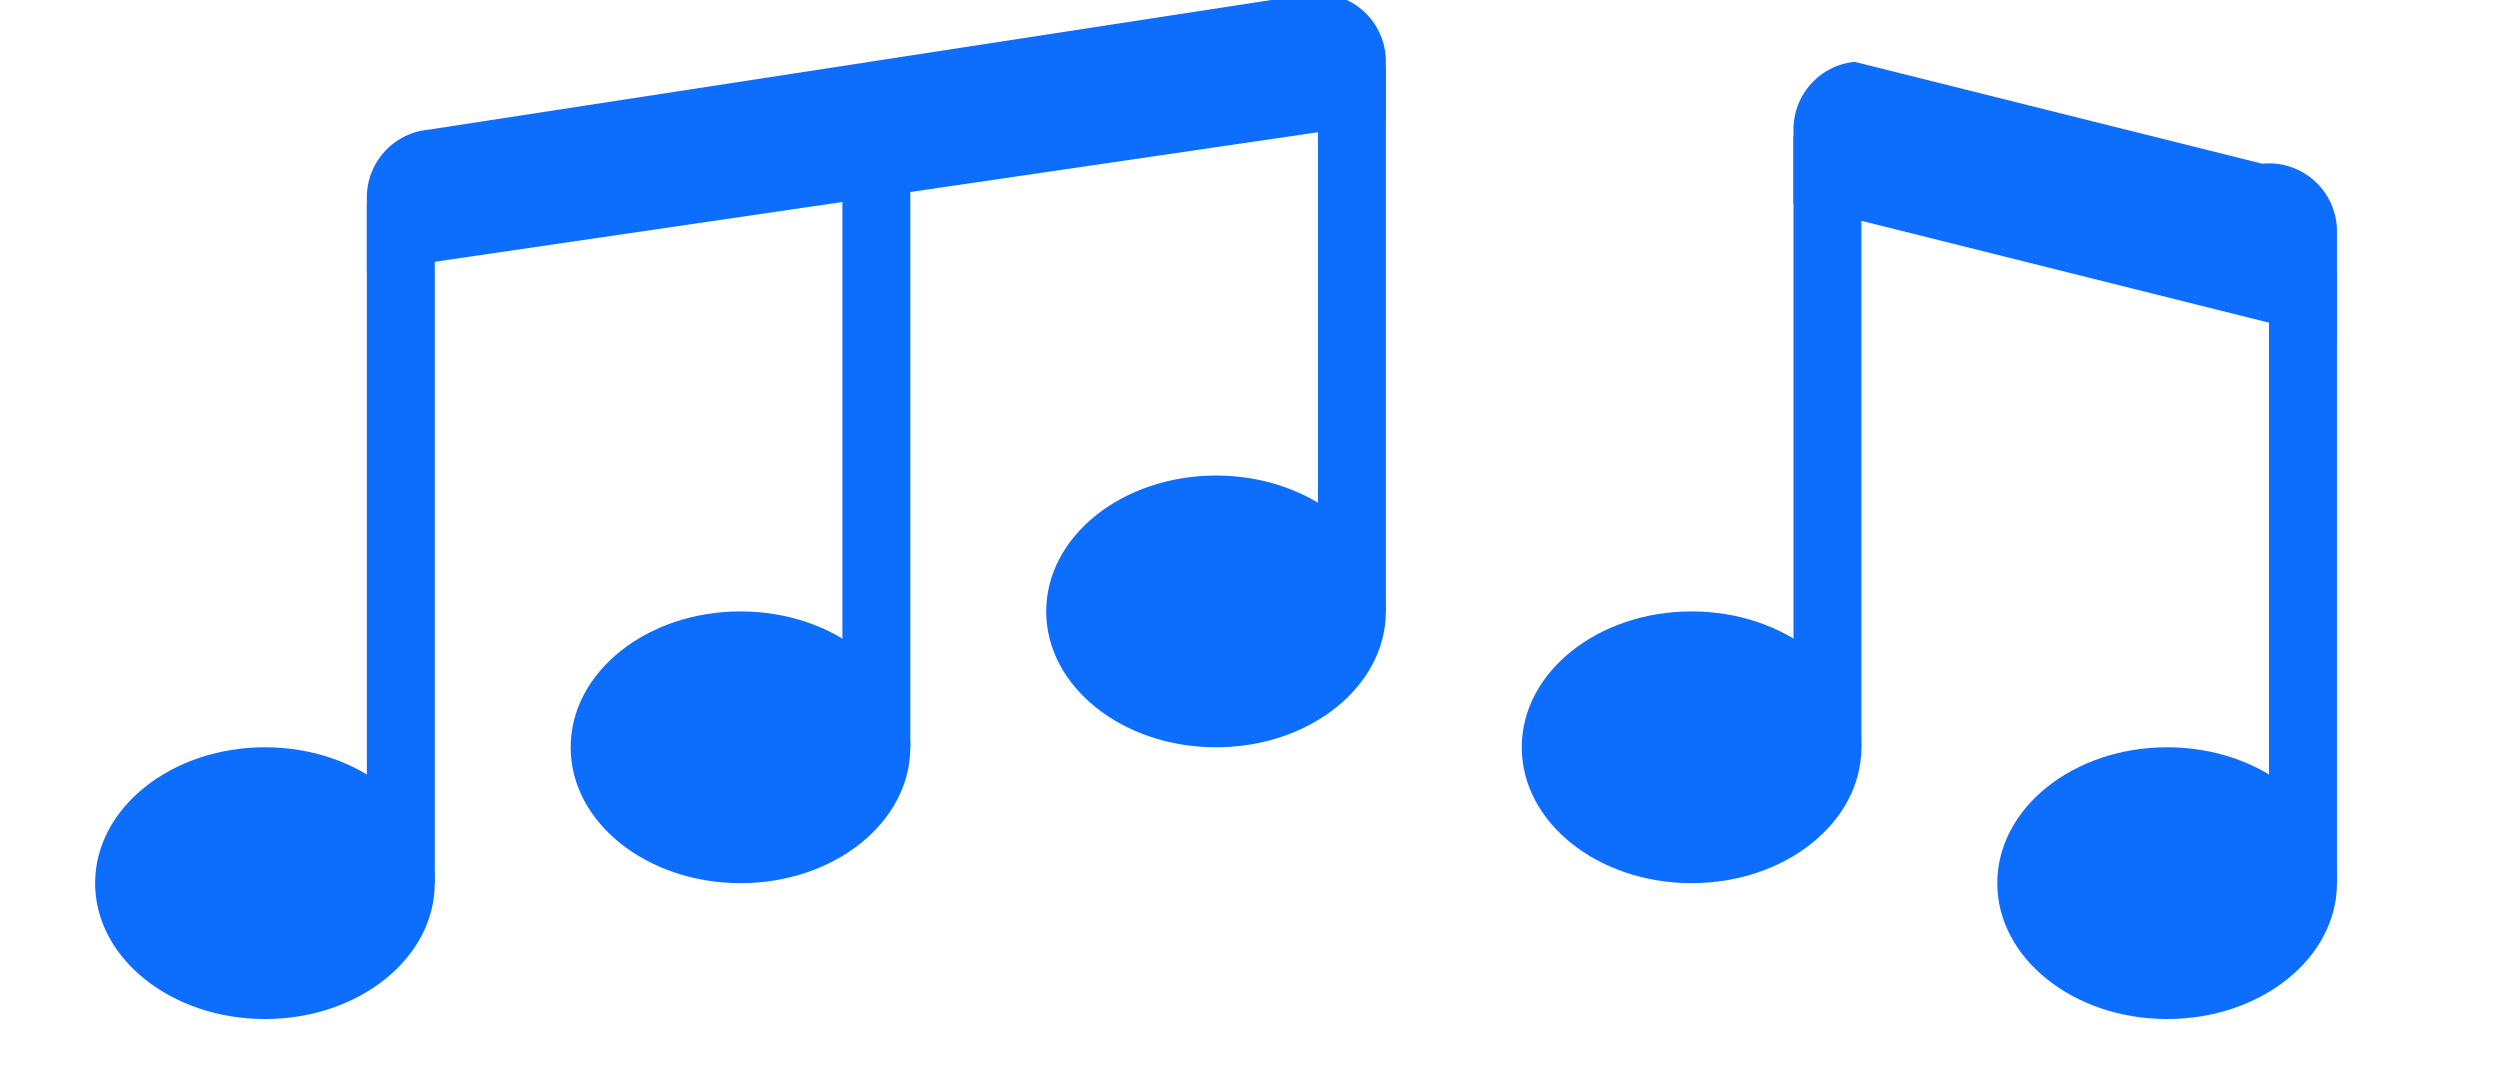 <?xml version="1.0" encoding="UTF-8" standalone="no"?>
<svg xmlns="http://www.w3.org/2000/svg" width="46" height="20" fill="#0d6efd" class="bi bi-music-note-beamed" viewBox="0 0 36 16">
<path d="M6 13c0 1.105-1.12 2-2.5 2S1 14.105 1 13c0-1.104 1.12-2 2.5-2s2.5.896 2.5 2zm7-2c0 1.105-1.12 2-2.5 2s-2.5-.895-2.5-2 1.12-2 2.5-2 2.5.895 2.5 2zm7-2c0 1.105-1.12 2-2.5 2s-2.5-.895-2.5-2 1.12-2 2.5-2 2.5.895 2.5 2zm7 2c0 1.105-1.12 2-2.5 2s-2.5-.895-2.5-2 1.12-2 2.5-2 2.5.895 2.5 2zm7 2c0 1.105-1.12 2-2.5 2s-2.5-.895-2.5-2 1.12-2 2.5-2 2.5.895 2.5 2z"/>
<path fill-rule="evenodd" d="M12 11V2h1v9h-1zM6 3v10H5V3h1z"/>
<path fill-rule="evenodd" d="M19 9v-8h1v8h-1z"/>
<path fill-rule="evenodd" d="M26 11v-9h1v9h-1z"/>
<path fill-rule="evenodd" d="M33 13v-9h1v9h-1z"/>
<path d="M5 2.905a1 1 0 0 1 .9-.995l13-2a1 1 0 0 1 1.1.995V1.8L5 4V2.905z"/>
<path d="M26 1.905a1 1 0 0 1 .9-.995l6 1.5a1 1 0 0 1 1.1.995V5L26 3V2.905z"/>
</svg>